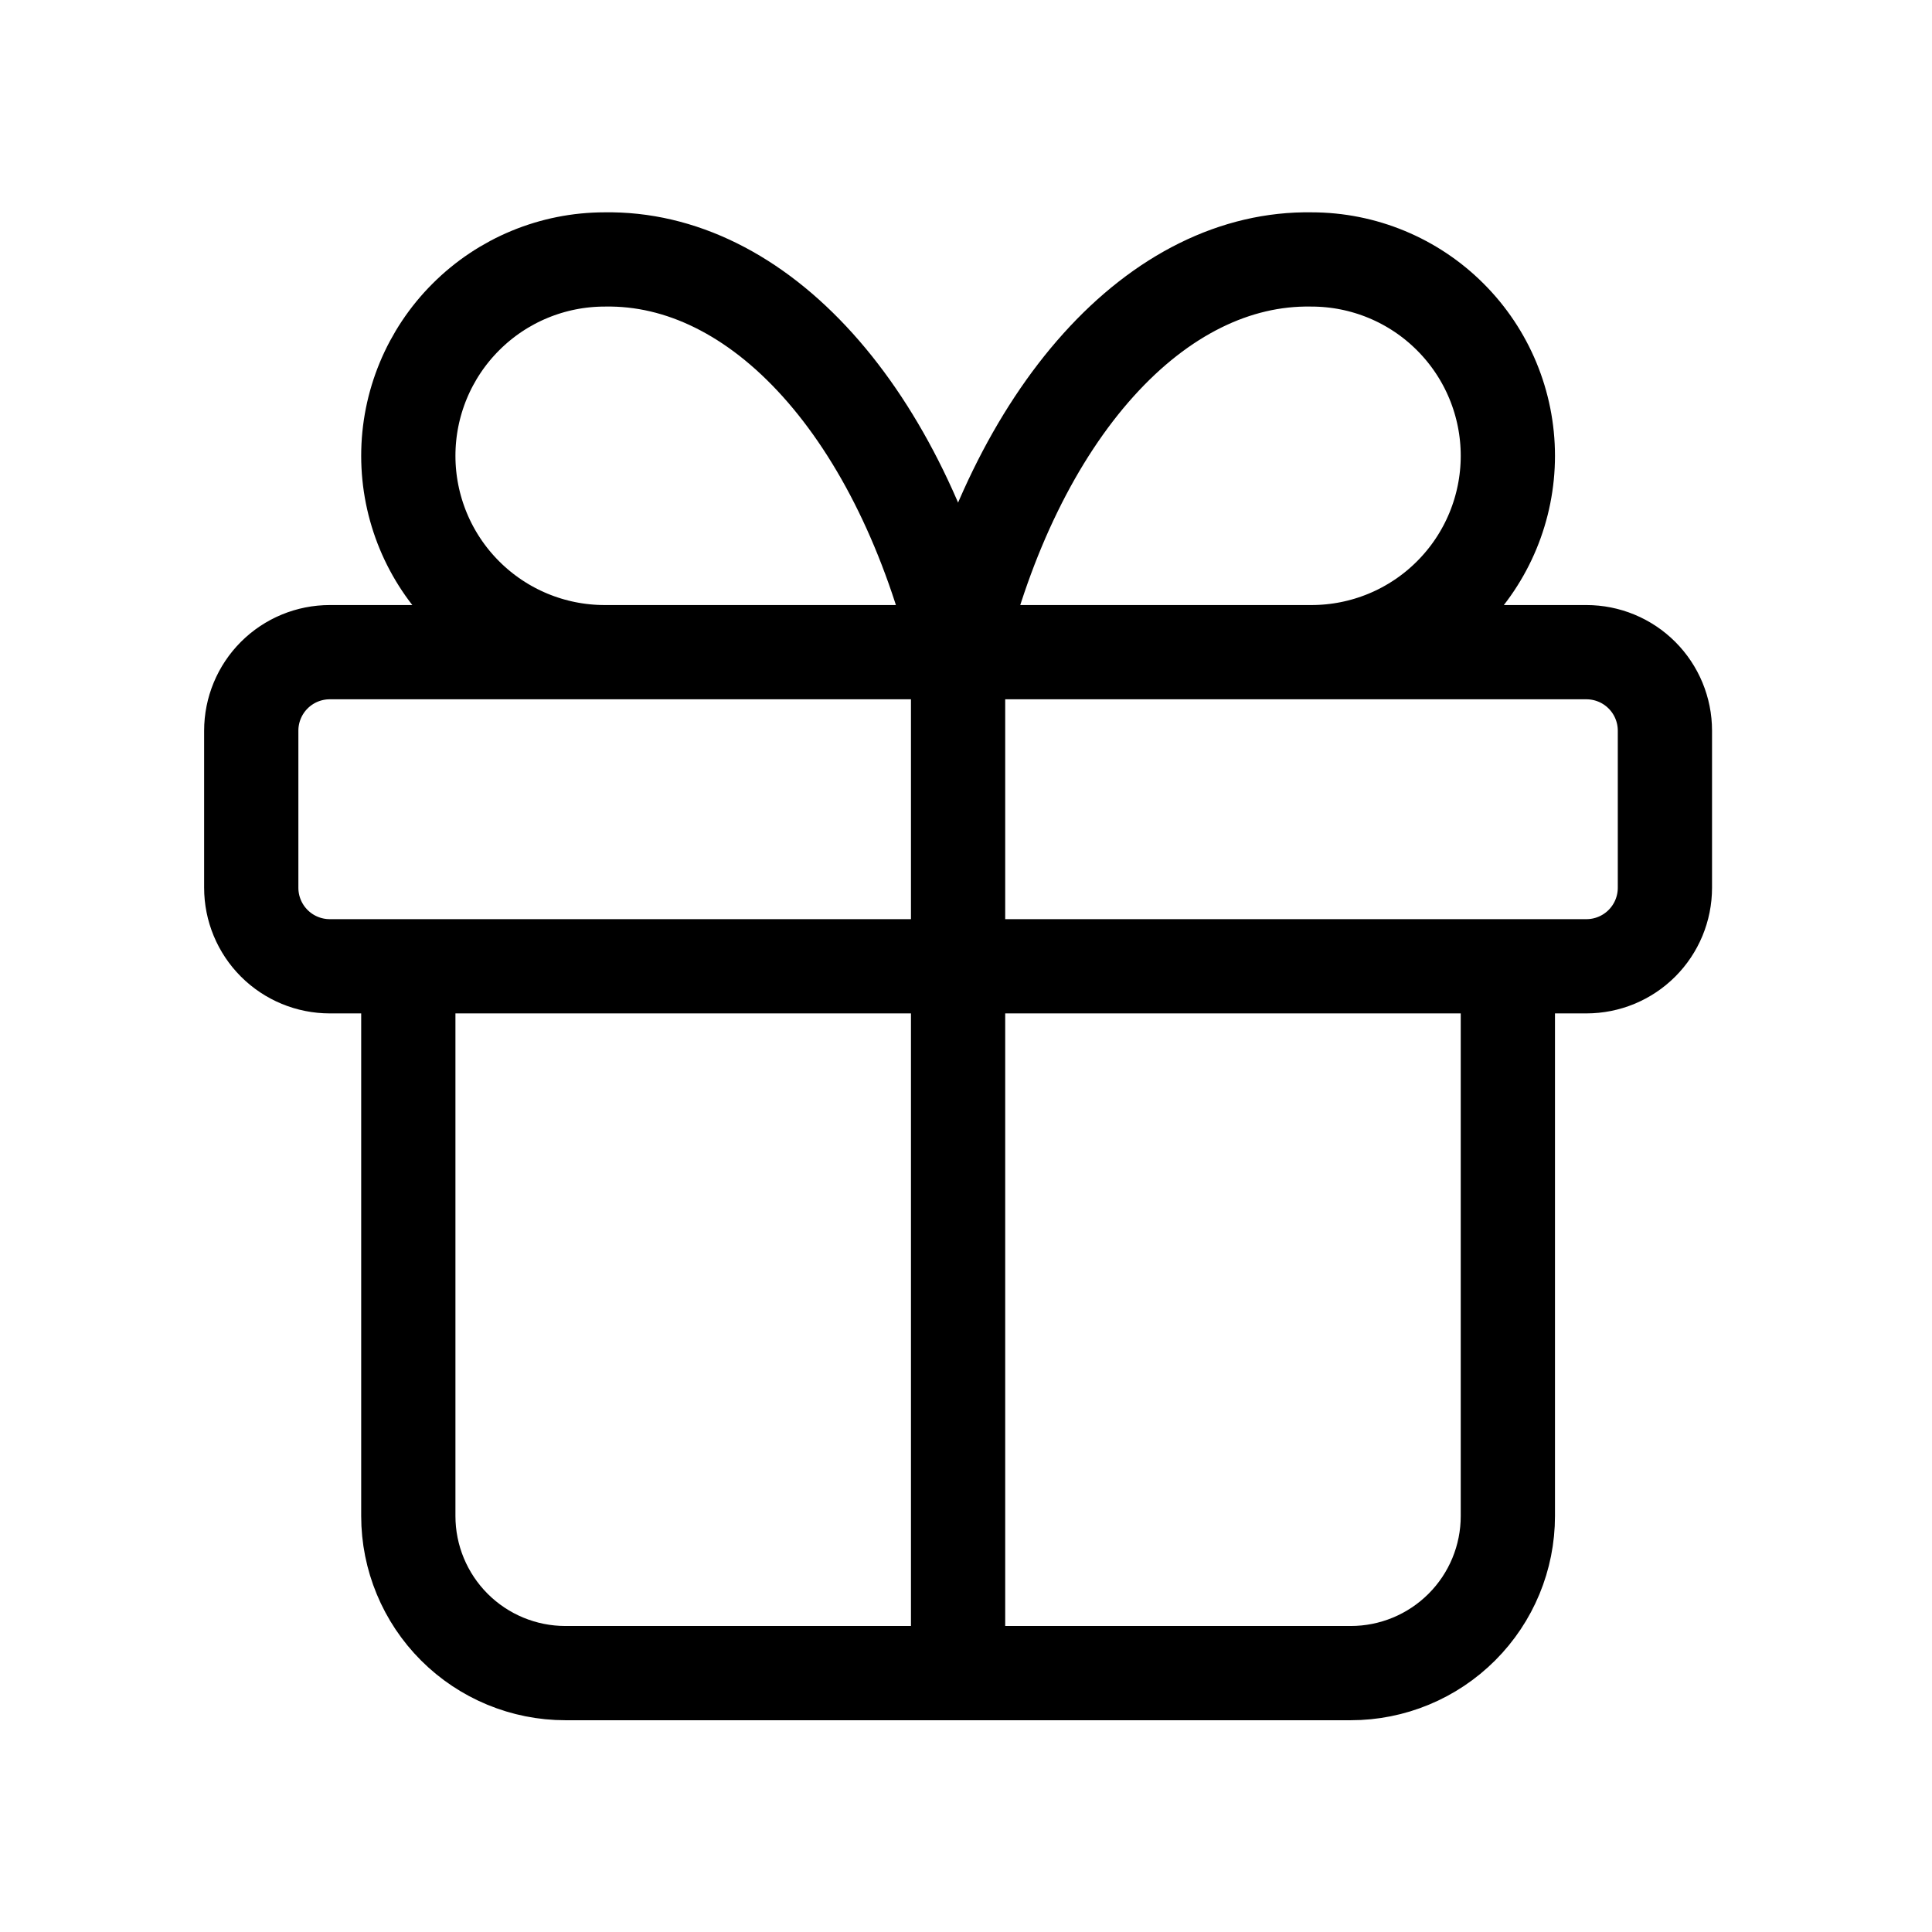 <svg xmlns="http://www.w3.org/2000/svg" width="41" height="41" viewBox="0 0 41 41" fill="none"><path d="M20.332 13.84V35.506M20.332 13.84C19.729 11.355 18.691 9.231 17.353 7.745C16.015 6.258 14.44 5.478 12.832 5.506C11.727 5.506 10.667 5.945 9.886 6.727C9.104 7.508 8.665 8.568 8.665 9.673C8.665 10.778 9.104 11.838 9.886 12.619C10.667 13.401 11.727 13.84 12.832 13.84M20.332 13.84C20.935 11.355 21.973 9.231 23.311 7.745C24.649 6.258 26.224 5.478 27.832 5.506C28.937 5.506 29.997 5.945 30.778 6.727C31.56 7.508 31.999 8.568 31.999 9.673C31.999 10.778 31.56 11.838 30.778 12.619C29.997 13.401 28.937 13.84 27.832 13.84M31.999 20.506V32.173C31.999 33.057 31.648 33.905 31.022 34.53C30.397 35.155 29.549 35.506 28.665 35.506H11.999C11.115 35.506 10.267 35.155 9.642 34.53C9.017 33.905 8.665 33.057 8.665 32.173V20.506M5.332 15.506C5.332 15.064 5.508 14.64 5.82 14.328C6.133 14.015 6.557 13.84 6.999 13.84H33.665C34.107 13.84 34.531 14.015 34.844 14.328C35.156 14.64 35.332 15.064 35.332 15.506V18.84C35.332 19.282 35.156 19.706 34.844 20.018C34.531 20.331 34.107 20.506 33.665 20.506H6.999C6.557 20.506 6.133 20.331 5.82 20.018C5.508 19.706 5.332 19.282 5.332 18.84V15.506Z" stroke="currentColor" stroke-width="2" stroke-linecap="round" stroke-linejoin="round"></path></svg>